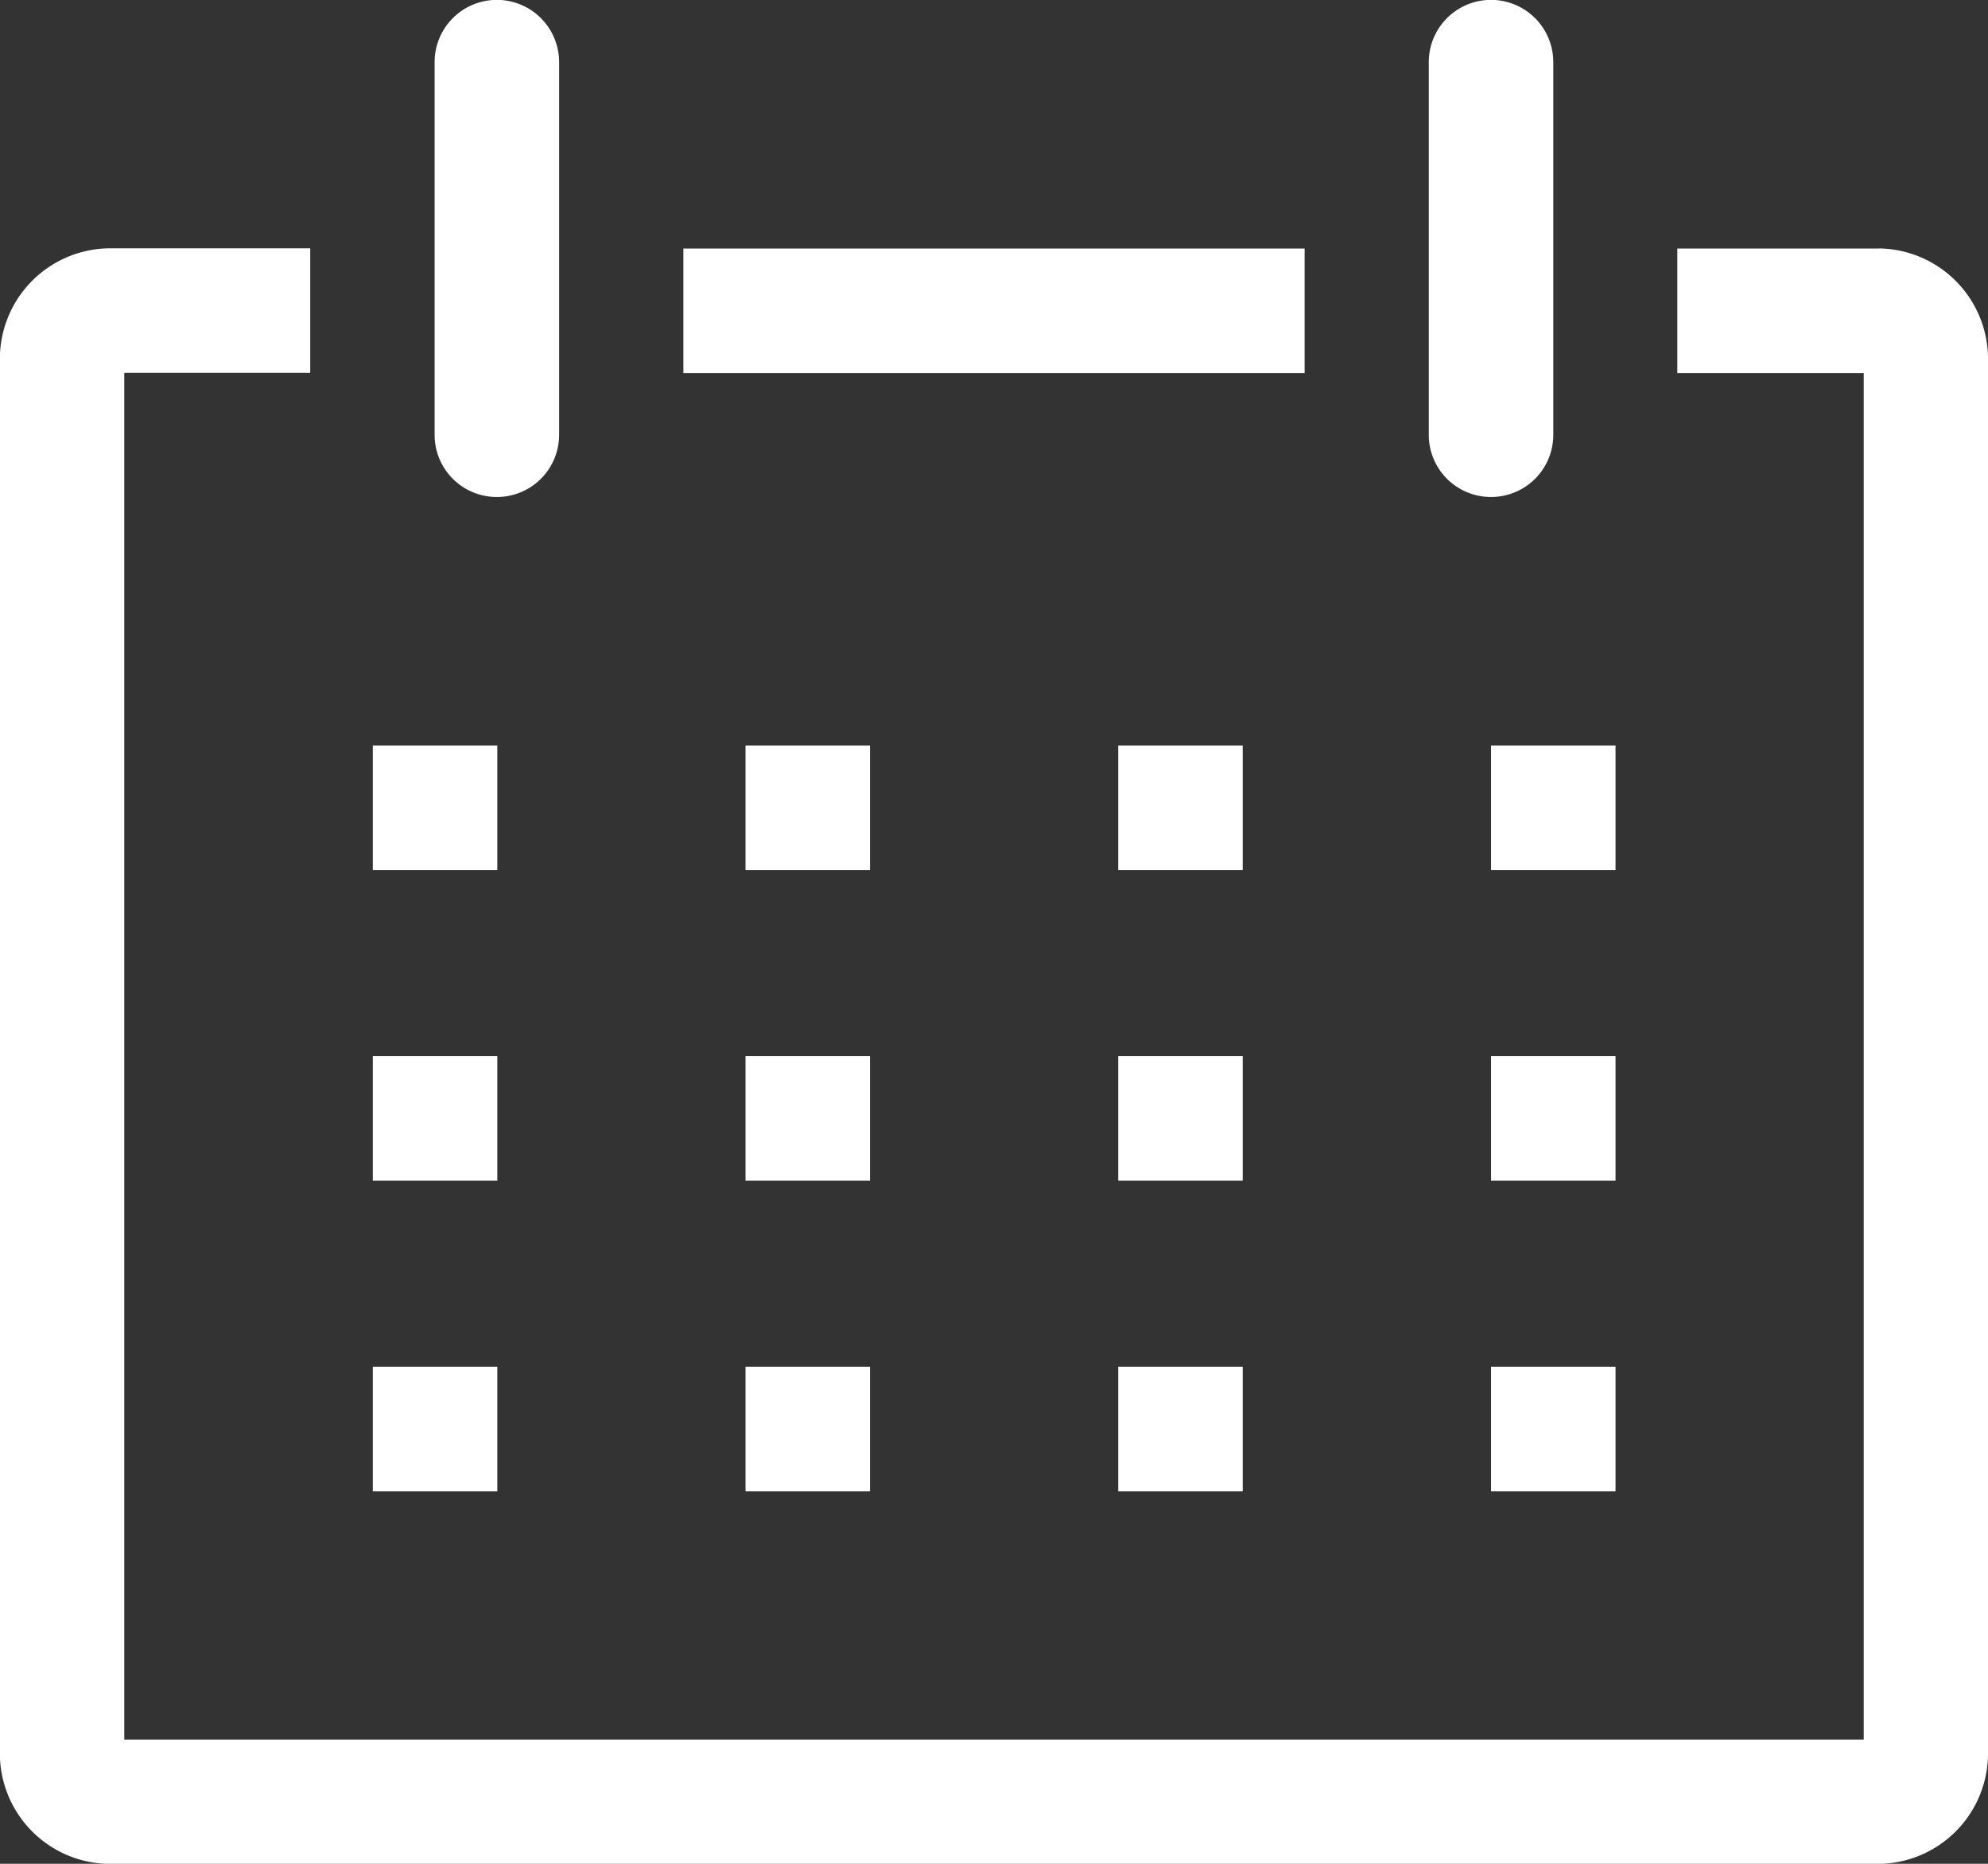 <svg id="date-line" xmlns="http://www.w3.org/2000/svg" width="17.565" height="16.467" viewBox="0 0 17.565 16.467">
  <rect x="0" y="0" width="17.565" height="16.467" fill="#333333" stroke="none"/>
  <path id="Tracé_54" data-name="Tracé 54" d="M27.263,31.98H25.479v1.1h1.647V45.154H11.757V33.078H13.4v-1.1H11.619a.977.977,0,0,0-.961.994V45.258a.977.977,0,0,0,.961.994H27.263a.977.977,0,0,0,.961-.994V32.973a.977.977,0,0,0-.961-.994Z" transform="translate(-10.659 -29.784)" fill="#fff"/>
  <path id="Tracé_55" data-name="Tracé 55" d="M42.64,74.62h1.1v1.1h-1.1Z" transform="translate(-39.346 -68.033)" fill="#fff"/>
  <path id="Tracé_56" data-name="Tracé 56" d="M74.62,74.62h1.1v1.1h-1.1Z" transform="translate(-68.033 -68.033)" fill="#fff"/>
  <path id="Tracé_57" data-name="Tracé 57" d="M106.6,74.62h1.1v1.1h-1.1Z" transform="translate(-96.72 -68.033)" fill="#fff"/>
  <path id="Tracé_58" data-name="Tracé 58" d="M138.58,74.62h1.1v1.1h-1.1Z" transform="translate(-125.406 -68.033)" fill="#fff"/>
  <path id="Tracé_59" data-name="Tracé 59" d="M42.64,101.27h1.1v1.1h-1.1Z" transform="translate(-39.346 -91.939)" fill="#fff"/>
  <path id="Tracé_60" data-name="Tracé 60" d="M74.62,101.27h1.1v1.1h-1.1Z" transform="translate(-68.033 -91.939)" fill="#fff"/>
  <path id="Tracé_61" data-name="Tracé 61" d="M106.6,101.27h1.1v1.1h-1.1Z" transform="translate(-96.72 -91.939)" fill="#fff"/>
  <path id="Tracé_62" data-name="Tracé 62" d="M138.58,101.27h1.1v1.1h-1.1Z" transform="translate(-125.406 -91.939)" fill="#fff"/>
  <path id="Tracé_63" data-name="Tracé 63" d="M42.64,127.92h1.1v1.1h-1.1Z" transform="translate(-39.346 -115.844)" fill="#fff"/>
  <path id="Tracé_64" data-name="Tracé 64" d="M74.62,127.92h1.1v1.1h-1.1Z" transform="translate(-68.033 -115.844)" fill="#fff"/>
  <path id="Tracé_65" data-name="Tracé 65" d="M106.6,127.92h1.1v1.1h-1.1Z" transform="translate(-96.72 -115.844)" fill="#fff"/>
  <path id="Tracé_66" data-name="Tracé 66" d="M138.58,127.92h1.1v1.1h-1.1Z" transform="translate(-125.406 -115.844)" fill="#fff"/>
  <path id="Tracé_67" data-name="Tracé 67" d="M48.519,15.051a.549.549,0,0,0,.549-.549V11.209a.549.549,0,0,0-1.1,0V14.5A.549.549,0,0,0,48.519,15.051Z" transform="translate(-44.128 -10.66)" fill="#fff"/>
  <path id="Tracé_68" data-name="Tracé 68" d="M133.8,15.051a.549.549,0,0,0,.549-.549V11.209a.549.549,0,0,0-1.1,0V14.5A.549.549,0,0,0,133.8,15.051Z" transform="translate(-120.625 -10.66)" fill="#fff"/>
  <path id="Tracé_69" data-name="Tracé 69" d="M69.29,31.98h5.489v1.1H69.29Z" transform="translate(-63.252 -29.784)" fill="#fff"/>
</svg>
